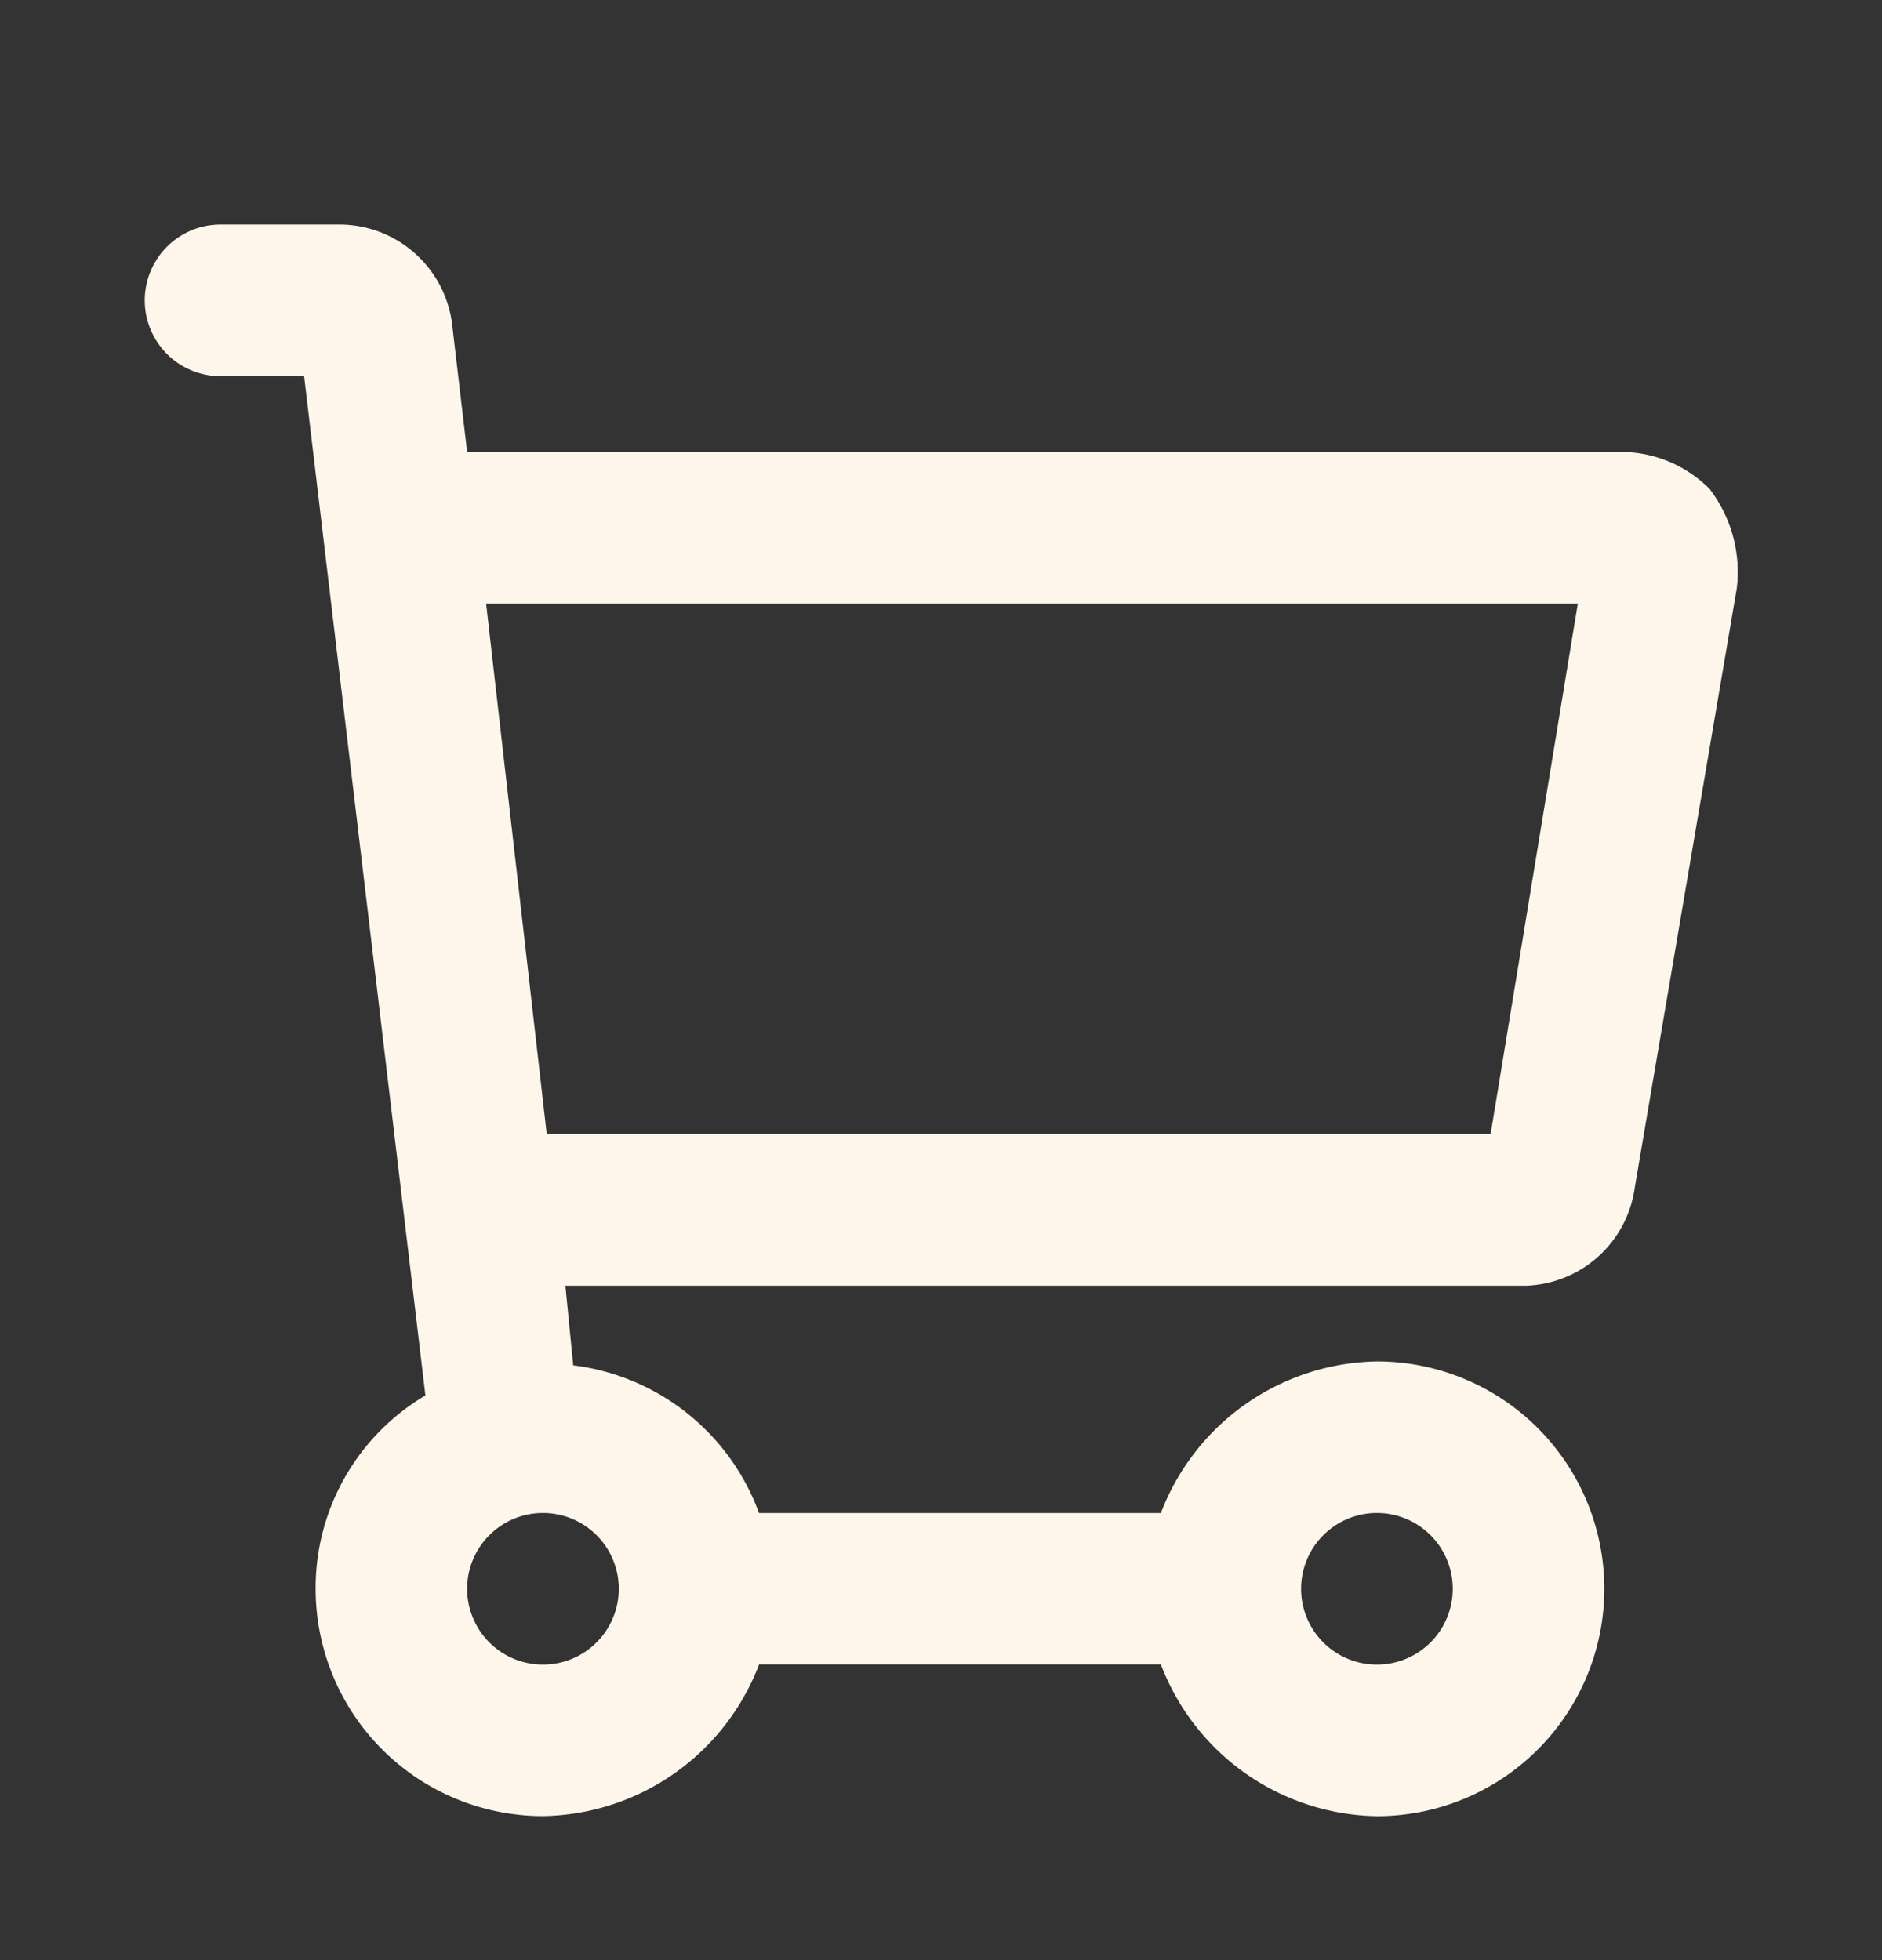 <svg xmlns="http://www.w3.org/2000/svg" width="24" height="25" viewBox="0 0 24 25">
  <rect x="0" y="0" width="24" height="25" fill="#333333" stroke="none"/>
  <g id="Layer_2" data-name="Layer 2" transform="translate(0.178 0.04)">
    <g id="invisible_box" data-name="invisible box" transform="translate(-0.319 -0.44)">
      <rect id="Rectangle_500" data-name="Rectangle 500" width="24" height="25" transform="translate(0.141 0.4)" fill="none"/>
    </g>
    <g id="icons_Q2" data-name="icons Q2" transform="translate(1.67 2.824)">
      <path id="Path_11493" data-name="Path 11493" d="M22.965,6.384A1.6,1.6,0,0,0,21.853,5.9H7.109L6.916,4.257A1.45,1.45,0,0,0,5.465,3h-1.5a.967.967,0,1,0,0,1.934H5.03l1.547,13a2.852,2.852,0,0,0-1.4,2.465,2.9,2.9,0,0,0,2.9,2.9,3,3,0,0,0,2.755-1.934h5.124A3,3,0,0,0,18.711,23.3a2.9,2.9,0,0,0,0-5.8,3,3,0,0,0-2.755,1.934H10.831A2.9,2.9,0,0,0,8.462,17.55l-.1-1.015H20.6A1.45,1.45,0,0,0,22,15.278L23.3,7.641a1.74,1.74,0,0,0-.338-1.257ZM19.678,20.4a.967.967,0,1,1-.967-.967A.967.967,0,0,1,19.678,20.4Zm-10.635,0a.967.967,0,1,1-.967-.967A.967.967,0,0,1,9.043,20.4Zm11.118-5.8H8.124L7.351,7.834H21.273Z" transform="translate(-3 -3)" fill="#fef6eb"/>
    </g>
  </g>
</svg>
